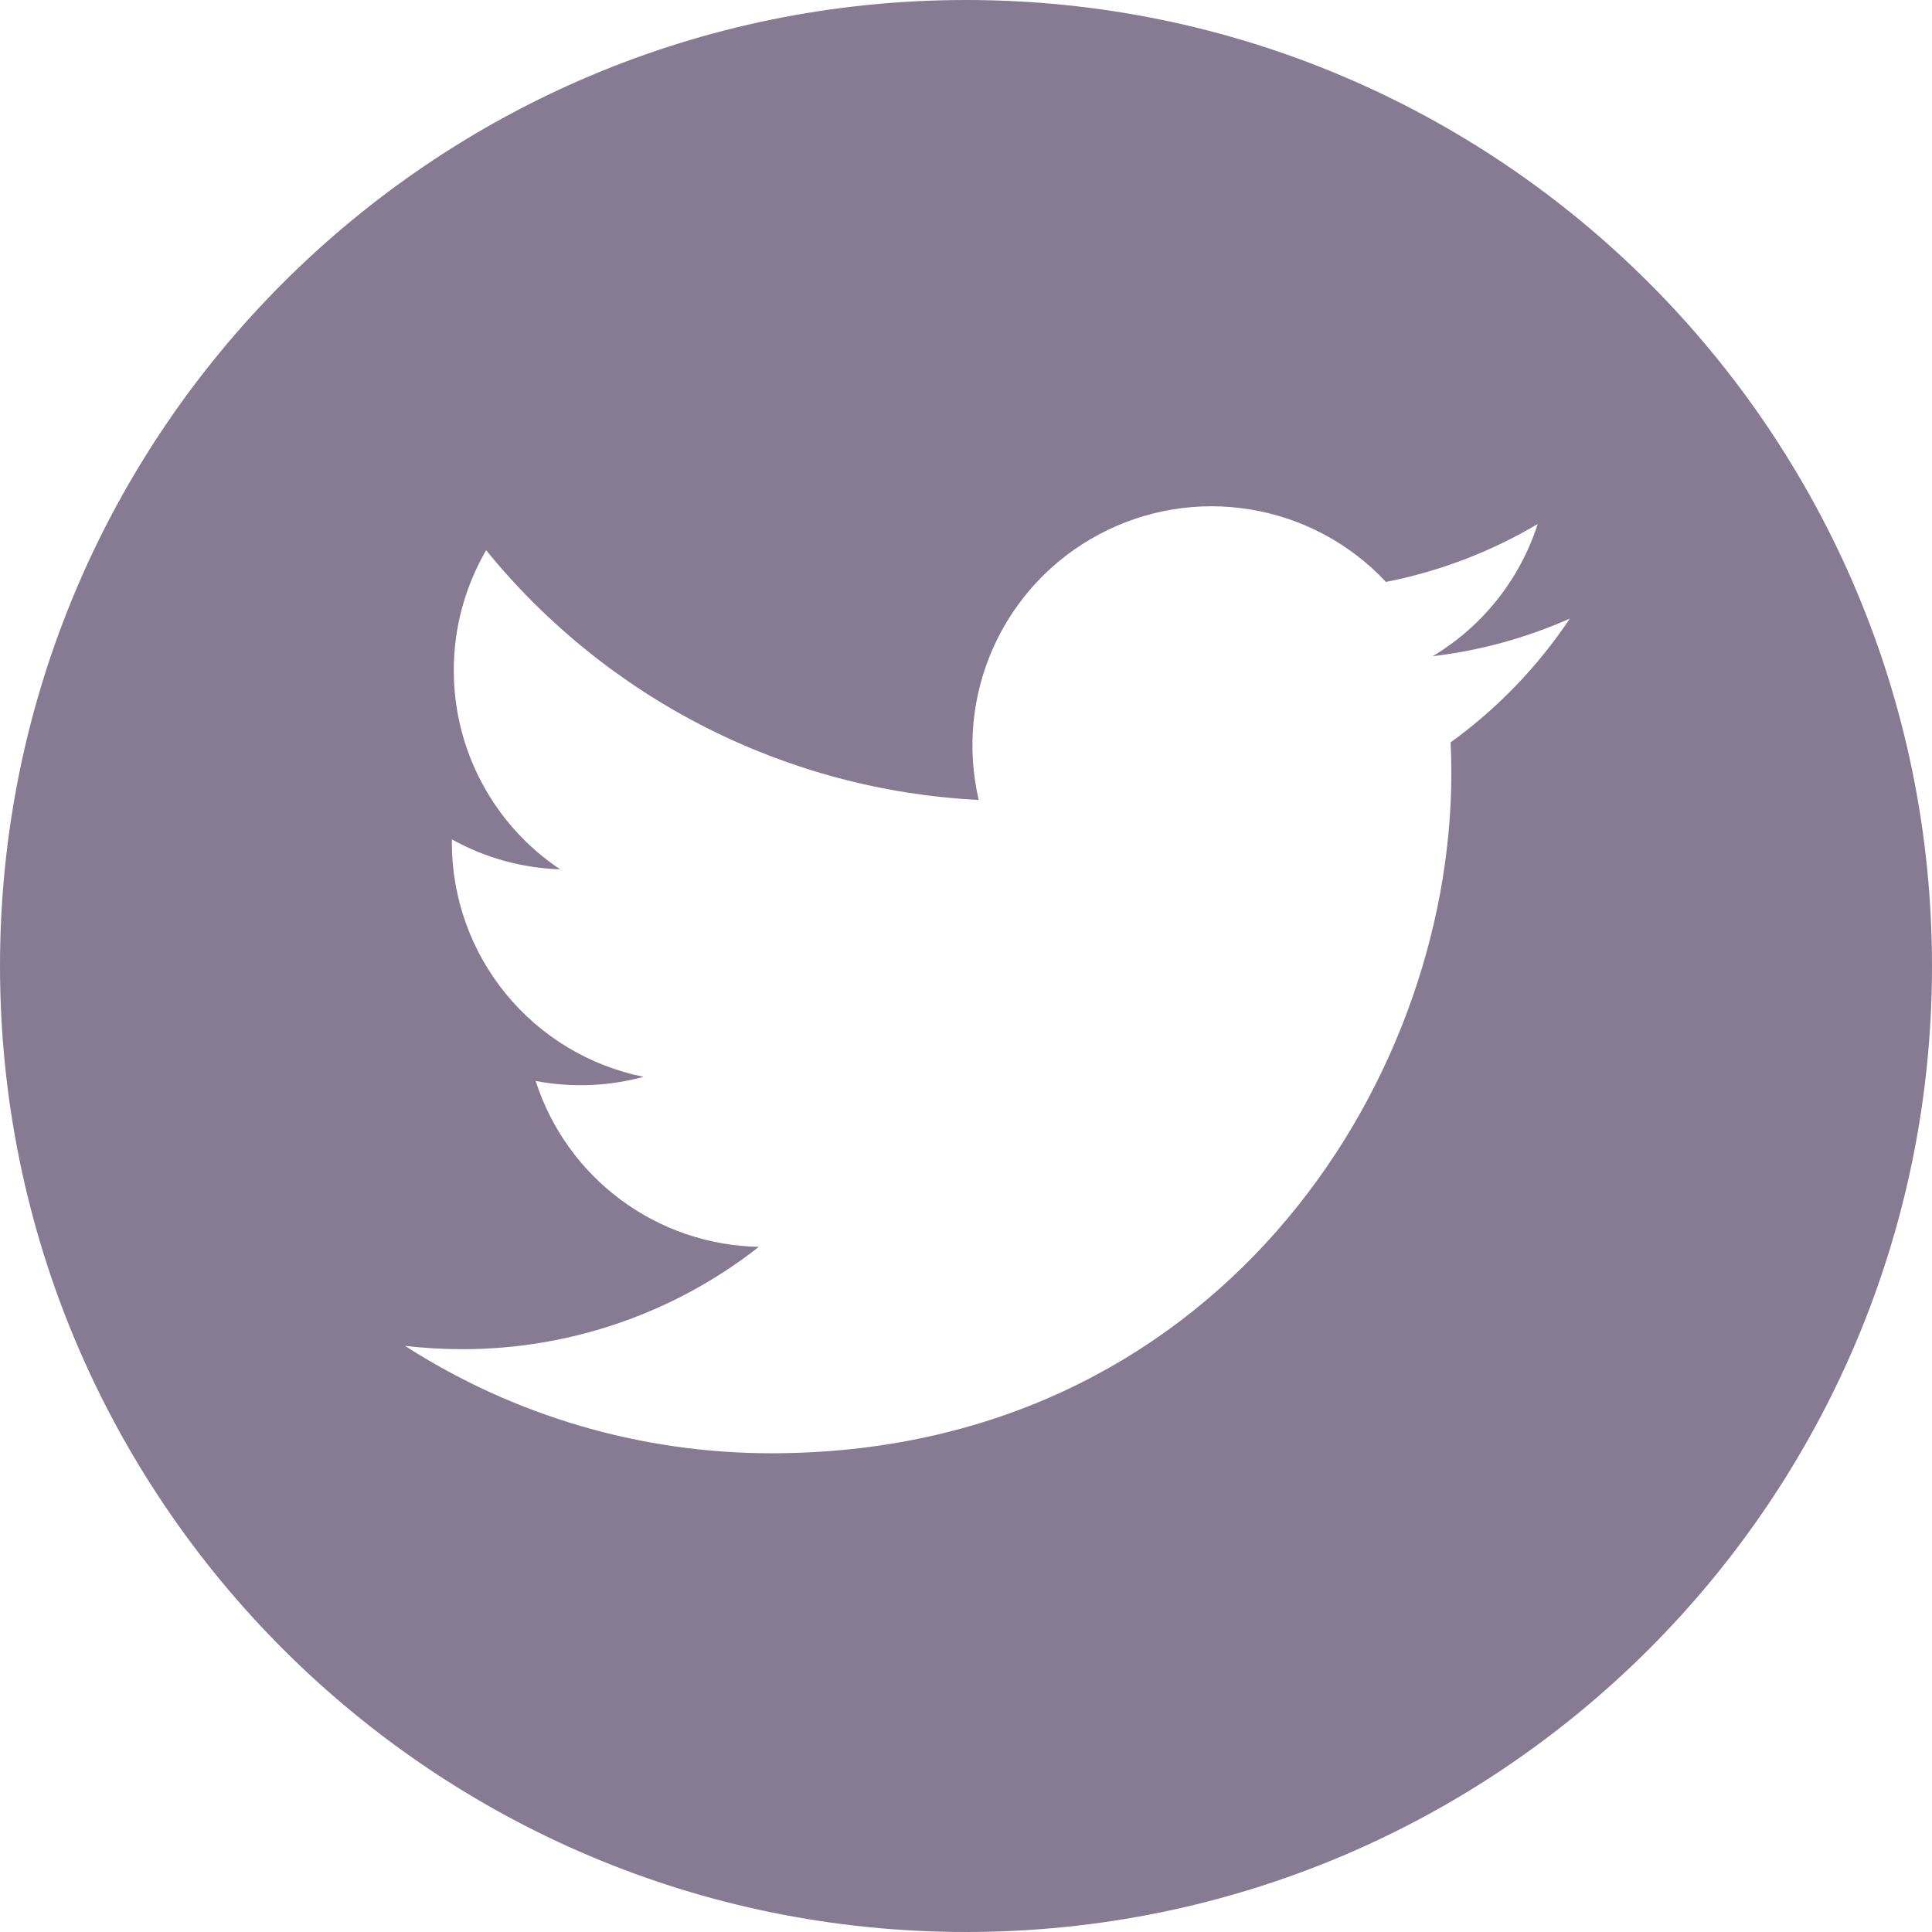 <svg width="24" height="24" viewBox="0 0 24 24" fill="none" xmlns="http://www.w3.org/2000/svg">
<path fill-rule="evenodd" clip-rule="evenodd" d="M12 24C18.627 24 24 18.627 24 12C24 5.373 18.627 0 12 0C5.373 0 0 5.373 0 12C0 18.627 5.373 24 12 24ZM17.797 8.152C18.398 8.08 18.97 7.92 19.502 7.684L19.5 7.686C19.102 8.282 18.601 8.802 18.02 9.222C18.026 9.35 18.029 9.478 18.029 9.606C18.029 13.529 15.043 18.053 9.582 18.053C7.968 18.054 6.388 17.591 5.031 16.719C5.266 16.746 5.503 16.76 5.74 16.76C7.077 16.762 8.376 16.314 9.427 15.489C8.808 15.477 8.207 15.273 7.71 14.903C7.213 14.534 6.843 14.018 6.654 13.428C7.099 13.513 7.557 13.495 7.995 13.377C7.323 13.241 6.718 12.877 6.284 12.346C5.85 11.816 5.613 11.151 5.613 10.466V10.427C6.025 10.656 6.486 10.784 6.958 10.799C6.551 10.527 6.218 10.16 5.988 9.729C5.757 9.298 5.637 8.816 5.637 8.327C5.637 7.785 5.784 7.275 6.039 6.835C6.784 7.752 7.714 8.502 8.769 9.037C9.823 9.571 10.978 9.878 12.158 9.937C12.009 9.3 12.074 8.632 12.343 8.036C12.612 7.44 13.071 6.949 13.648 6.641C14.224 6.332 14.887 6.222 15.532 6.329C16.178 6.435 16.77 6.751 17.217 7.229C17.882 7.098 18.52 6.855 19.102 6.509C18.881 7.197 18.417 7.781 17.797 8.152Z" fill="#877A93"/>
</svg>

